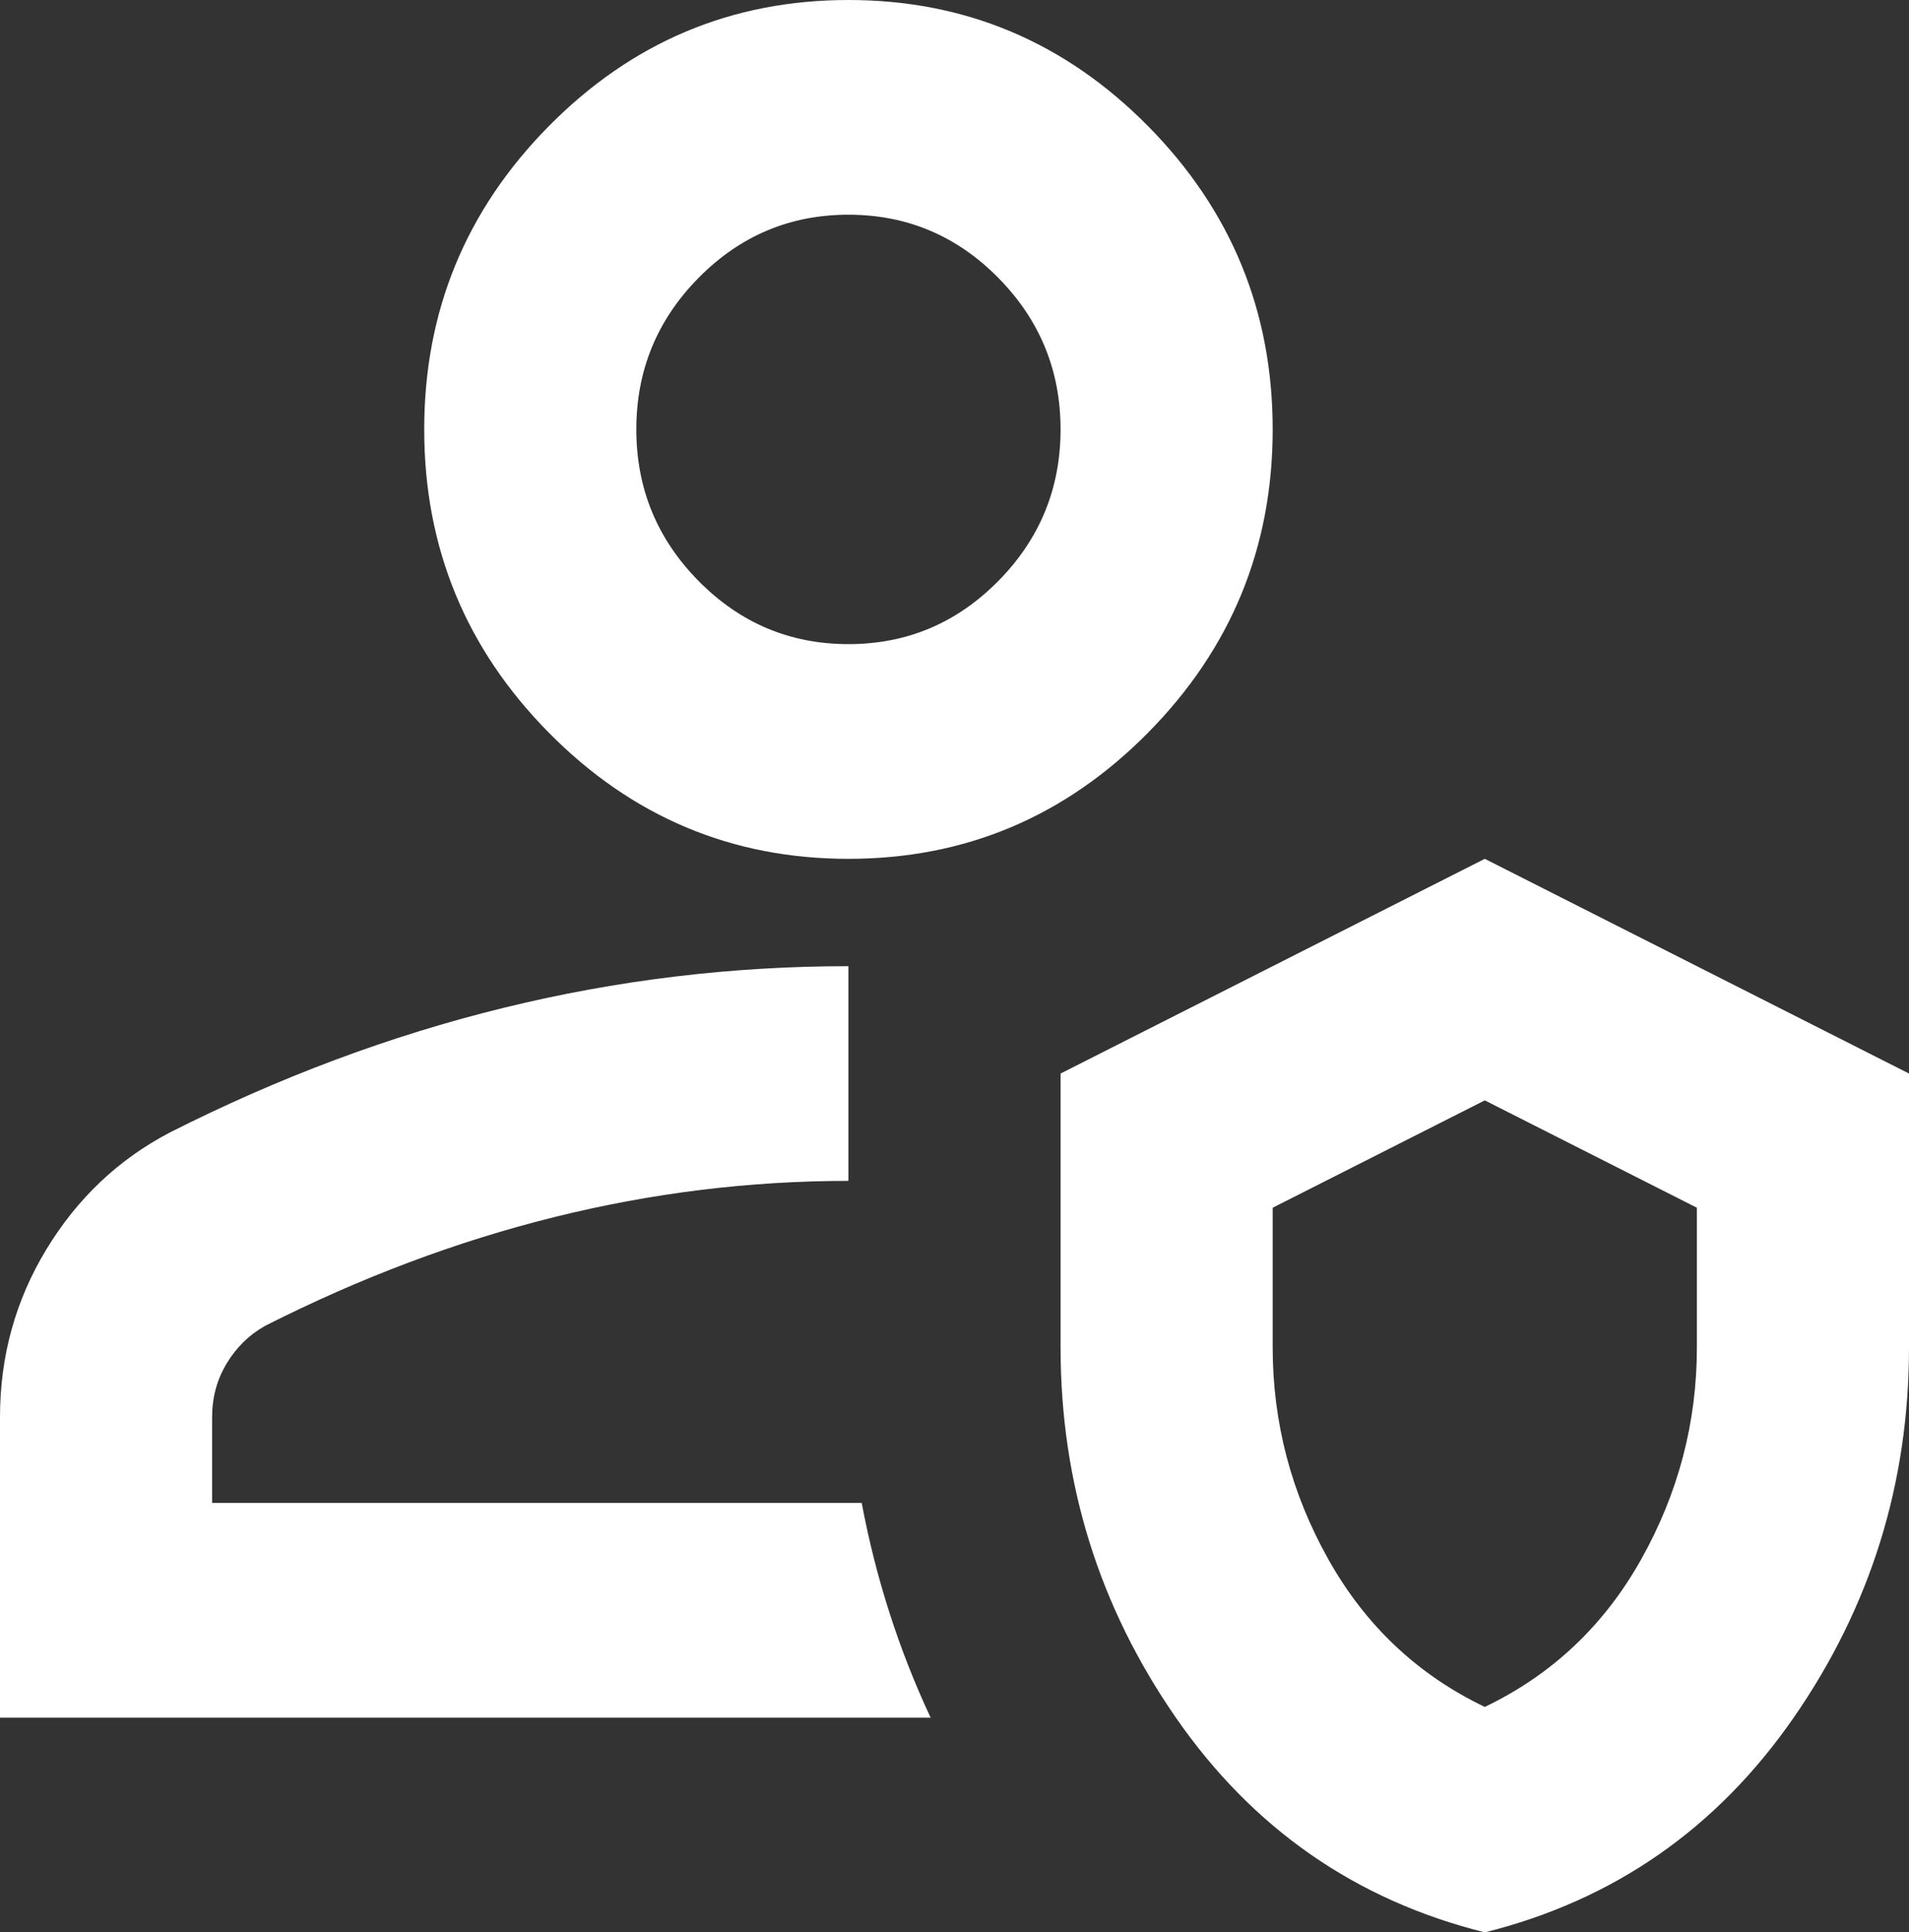 <?xml version="1.0" encoding="UTF-8"?> <svg xmlns="http://www.w3.org/2000/svg" width="82" height="83" viewBox="0 0 82 83" fill="none"><rect x="0" y="0" width="82" height="83" fill="#333333" stroke="none"/><path d="M39.975 73.778H0V60.867C0 58.254 0.664 55.852 1.993 53.662C3.322 51.471 5.087 49.8 7.289 48.647C11.996 46.265 16.78 44.478 21.639 43.287C26.498 42.096 31.433 41.5 36.444 41.5V50.722C32.193 50.722 27.979 51.241 23.803 52.279C19.627 53.316 15.489 54.872 11.389 56.947C10.706 57.331 10.155 57.869 9.738 58.561C9.32 59.253 9.111 60.021 9.111 60.867V64.555H37.014C37.318 66.169 37.716 67.745 38.21 69.282C38.703 70.819 39.292 72.318 39.975 73.778ZM63.778 83C58.235 81.617 53.812 78.543 50.51 73.778C47.207 69.013 45.556 63.71 45.556 57.869V46.111L63.778 36.889L82 46.111V57.869C82 63.71 80.349 69.013 77.046 73.778C73.743 78.543 69.32 81.617 63.778 83ZM63.778 73.317C66.663 71.933 68.903 69.82 70.497 66.976C72.092 64.133 72.889 61.097 72.889 57.869V51.875L63.778 47.264L54.667 51.875V57.869C54.667 61.097 55.464 64.133 57.058 66.976C58.653 69.82 60.893 71.933 63.778 73.317ZM36.444 36.889C31.433 36.889 27.143 35.083 23.575 31.471C20.006 27.859 18.222 23.517 18.222 18.444C18.222 13.372 20.006 9.03 23.575 5.418C27.143 1.806 31.433 0 36.444 0C41.456 0 45.745 1.806 49.314 5.418C52.882 9.03 54.667 13.372 54.667 18.444C54.667 23.517 52.882 27.859 49.314 31.471C45.745 35.083 41.456 36.889 36.444 36.889ZM36.444 27.667C38.95 27.667 41.095 26.764 42.879 24.958C44.663 23.152 45.556 20.981 45.556 18.444C45.556 15.908 44.663 13.737 42.879 11.931C41.095 10.125 38.95 9.222 36.444 9.222C33.939 9.222 31.794 10.125 30.01 11.931C28.226 13.737 27.333 15.908 27.333 18.444C27.333 20.981 28.226 23.152 30.01 24.958C31.794 26.764 33.939 27.667 36.444 27.667Z" fill="white"></path></svg> 